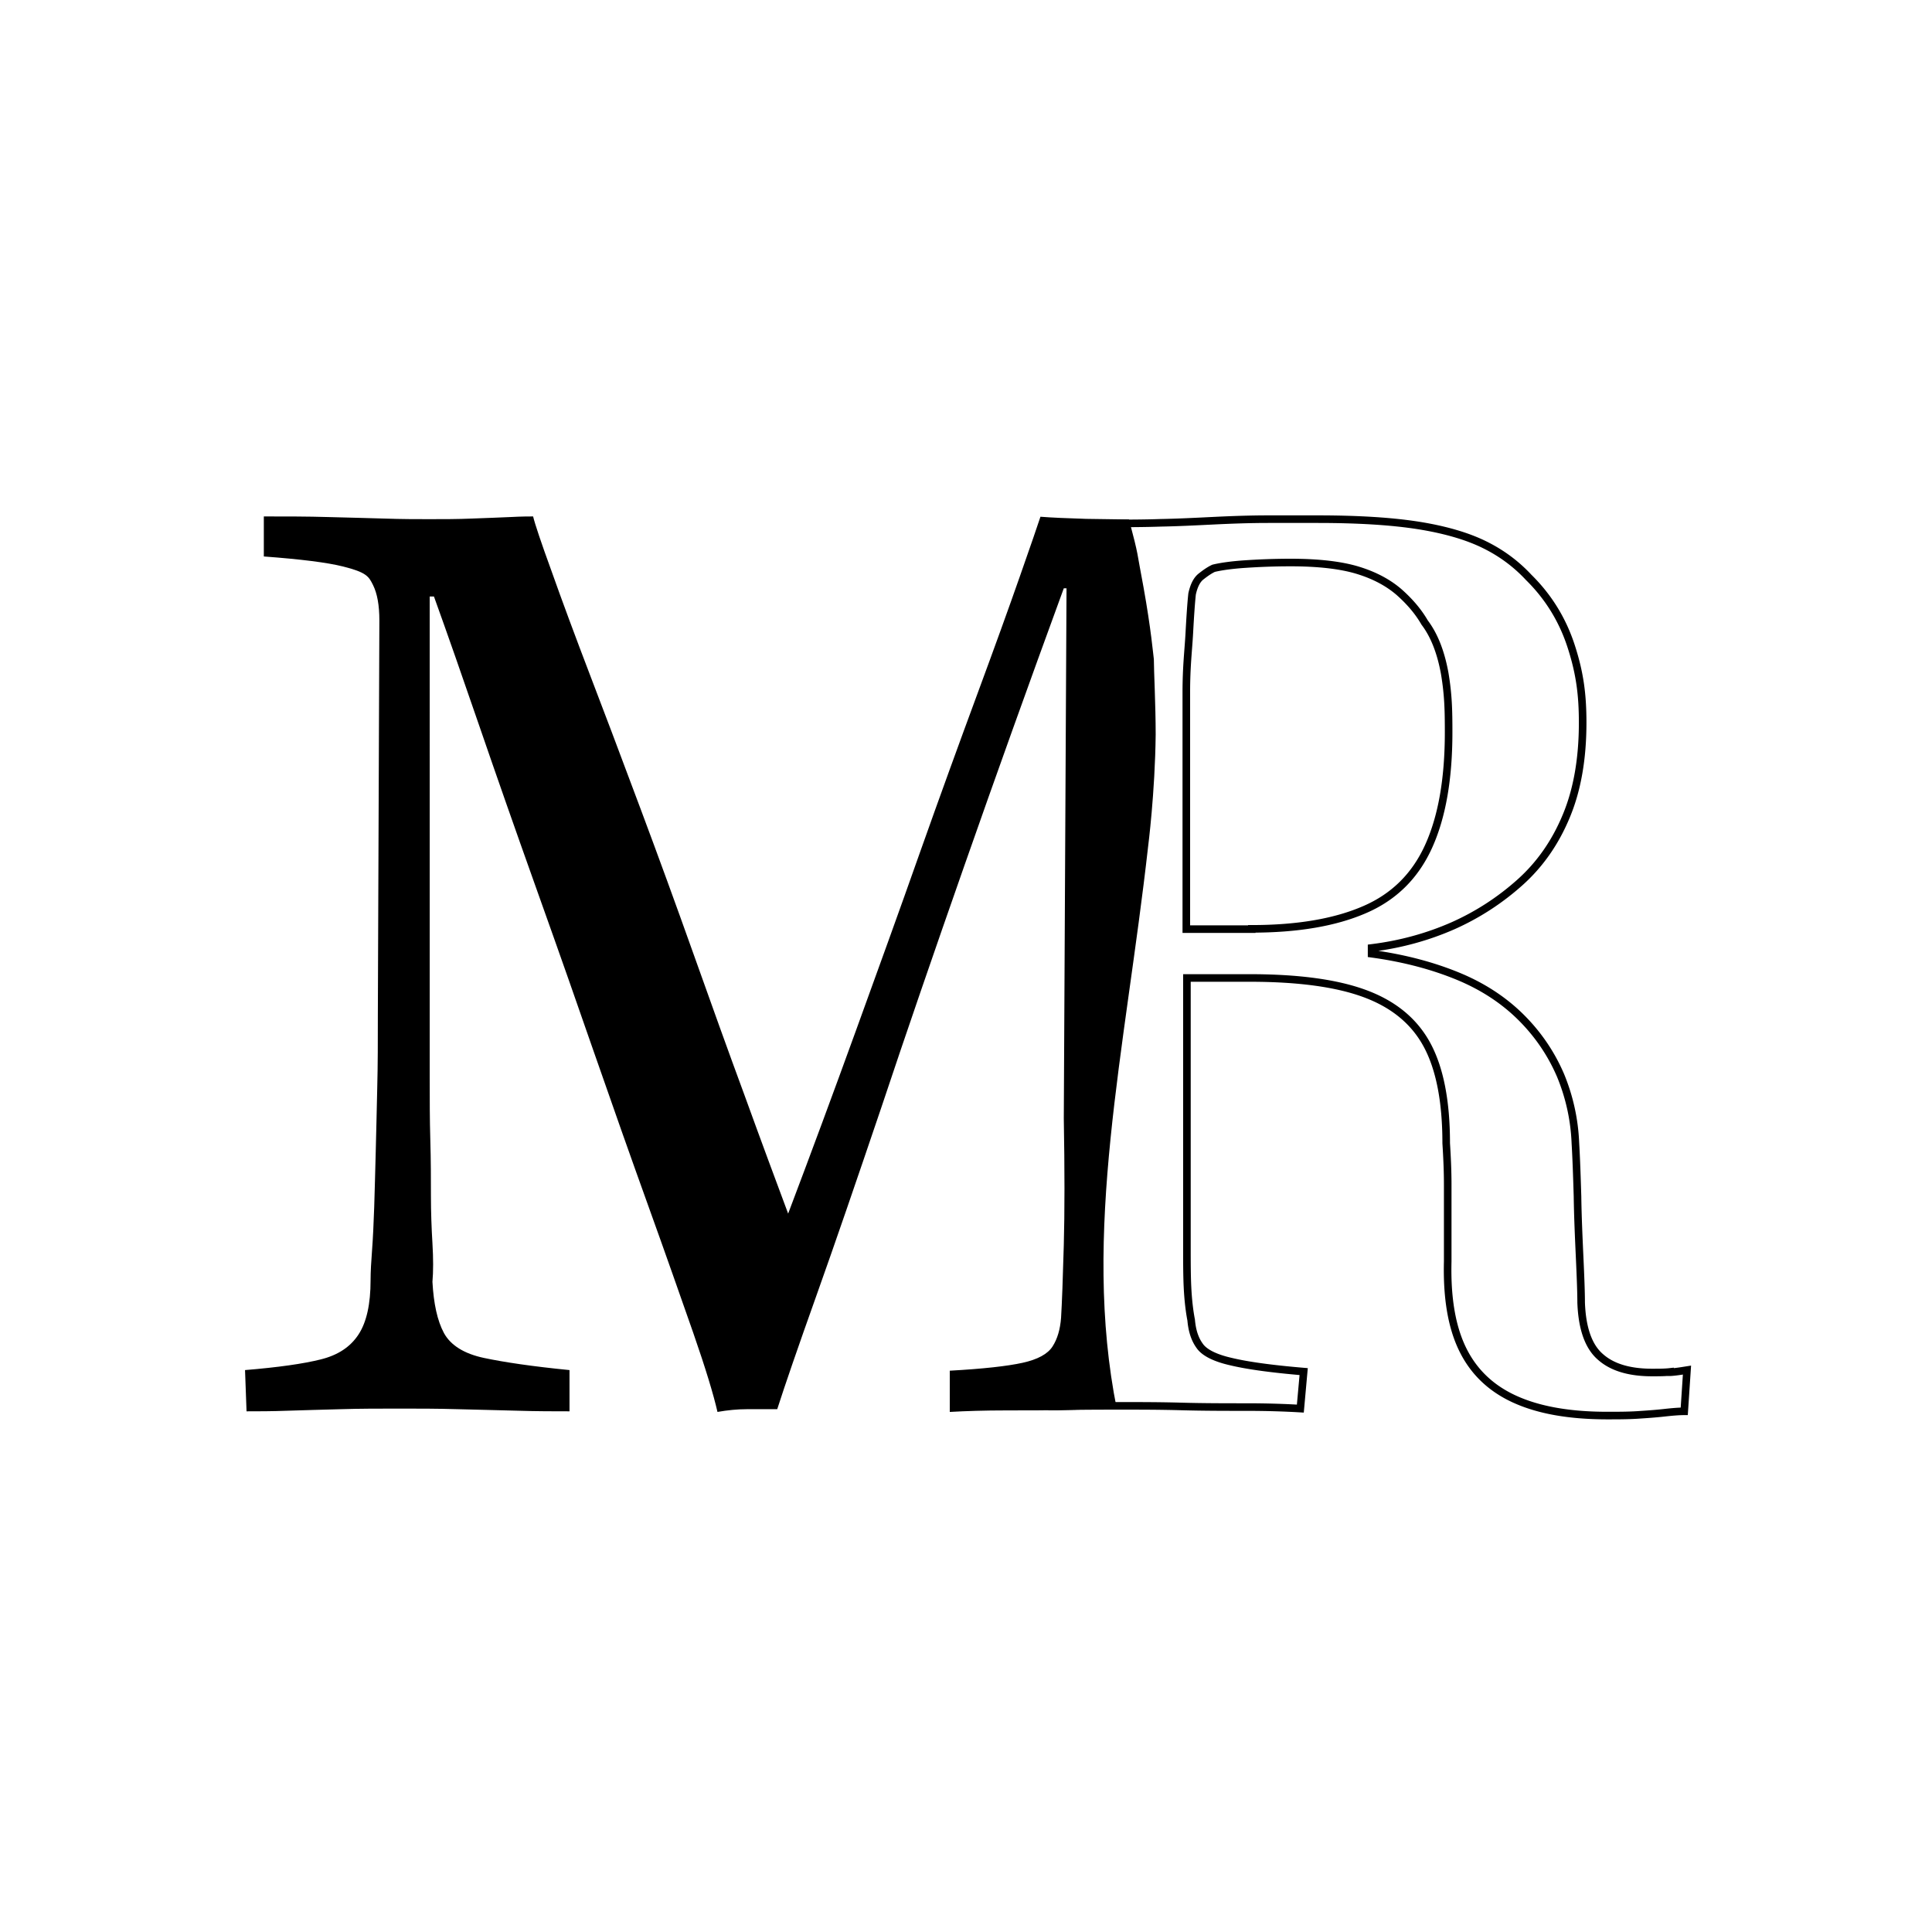 <?xml version="1.0" encoding="UTF-8"?>
<svg data-bbox="0 0 63.71 63.71" viewBox="0 0 63.71 63.71" xmlns="http://www.w3.org/2000/svg" data-type="ugc">
    <g>
        <path fill="#ffffff" d="M63.71 0v63.71H0V0z"/>
        <path d="M35.81 17.11c-.63-.02-1.13-.04-1.5-.07-.09.28-.32.94-.68 1.97s-.83 2.33-1.41 3.9-1.21 3.3-1.88 5.19c-.67 1.9-1.38 3.86-2.12 5.9s-1.48 4.04-2.23 6.02c-.41-1.1-.89-2.39-1.43-3.88-.55-1.49-1.11-3.05-1.69-4.68q-.87-2.445-1.74-4.77c-.87-2.325-1.13-3.01-1.65-4.37q-.78-2.04-1.29-3.48c-.35-.96-.55-1.56-.61-1.81-.13 0-.38 0-.75.02-.38.02-.8.03-1.27.05s-.94.02-1.41.02c-.41 0-.9 0-1.48-.02s-1.2-.03-1.86-.05-1.36-.02-2.11-.02v1.32q1.83.135 2.61.33c.78.195.85.33.99.61q.21.42.21 1.17l-.05 12.97c0 .88 0 1.69-.02 2.44s-.03 1.46-.05 2.12-.03 1.26-.05 1.81-.04 1.02-.07 1.41-.05.73-.05 1.01c0 .78-.13 1.38-.4 1.79s-.68.68-1.25.82c-.56.14-1.39.26-2.49.35l.05 1.36c.38 0 .83 0 1.36-.02s1.11-.03 1.74-.05 1.28-.02 1.97-.02c.59 0 1.23 0 1.9.02s1.33.03 1.97.05 1.21.02 1.71.02v-1.36c-1.22-.12-2.16-.26-2.82-.4s-1.1-.42-1.32-.82c-.22-.41-.34-.97-.38-1.69.03-.34.03-.77 0-1.27s-.05-1.03-.05-1.57 0-1.16-.02-1.83-.02-1.36-.02-2.07V19.67h.14c.44 1.22.94 2.65 1.5 4.28q.84 2.445 1.83 5.22c.99 2.775 1.3 3.67 1.93 5.48s1.23 3.51 1.81 5.12 1.07 3.01 1.48 4.18c.41 1.18.67 2.04.8 2.61.34-.06.67-.09.96-.09h1.01c.25-.78.68-2.03 1.29-3.74s1.32-3.78 2.14-6.2c.81-2.43 1.73-5.1 2.75-8.01s2.11-5.95 3.27-9.12h.09l-.09 17.48c.03 1.69.03 3.09 0 4.18q-.045 1.65-.09 2.4c-.03.38-.12.69-.28.94s-.49.43-.99.54-1.3.2-2.4.26v1.36c.53-.03 1.15-.05 1.86-.05s1.43 0 2.16-.02.56-.02 1.09-.02h.4c-1.17-5.81.27-11.79 1.03-18.55 0 0 .23-1.78.25-3.7 0-.97-.06-2.11-.06-2.48-.02-.14-.09-.98-.34-2.37-.24-1.25-.14-.96-.48-2.24"/>
        <path d="M55.07 45.24c-.17.02-.37.02-.59.02-.75 0-1.32-.17-1.71-.52-.39-.34-.6-.94-.63-1.79 0-.34-.02-.85-.05-1.5-.03-.66-.06-1.32-.07-2-.02-.67-.04-1.26-.07-1.76a6.5 6.5 0 0 0-.49-2.23c-.3-.7-.73-1.34-1.29-1.9s-1.25-1.02-2.07-1.36-1.77-.6-2.87-.75v-.19c.97-.12 1.86-.37 2.68-.73.81-.36 1.55-.84 2.21-1.43s1.17-1.32 1.53-2.19c.36-.86.54-1.89.54-3.08 0-.91-.09-1.62-.37-2.49-.28-.88-.75-1.65-1.41-2.3-.41-.44-.89-.8-1.46-1.08s-1.29-.49-2.16-.63c-.88-.14-1.99-.21-3.34-.21h-1.62c-.58 0-1.17.02-1.79.05-.61.03-1.2.06-1.76.07-.56.02-1.13.02-1.69.02-.35 0-.72 0-1.12-.02.77 1.24 1.15 2.48 1.15 3.71.92 4.59-.11 8.96-1.22 13.45l.07 4.63c0 1.07-.19 2.08-.19 2.75s.05 1.57-.01 2.04c.03.41-.24.71-.47.93-.11.1-.19.2-.35.28.12.57 0 .78.21 1.35h.22c.69-.02 1.43-.02 2.21-.02.53 0 1.16 0 1.88.02s1.43.02 2.12.02 1.28.02 1.79.05l.11-1.22c-1.07-.09-1.86-.2-2.4-.33-.53-.12-.88-.3-1.03-.52-.16-.22-.25-.5-.28-.85-.06-.31-.1-.67-.12-1.06s-.02-.85-.02-1.36v-8.86h2.07c1.6 0 2.87.17 3.81.52s1.62.91 2.04 1.69q.63 1.17.63 3.24c.03.47.05.92.05 1.36v2.54c-.03 1.19.13 2.15.49 2.89s.93 1.29 1.72 1.65 1.8.54 3.05.54c.34 0 .67 0 .99-.02.31-.02.6-.04.87-.07s.49-.05.68-.05l.09-1.36c-.19.03-.37.06-.54.07h-.02Zm-13.79-14.6h-2.16v-7.8c0-.88.07-1.41.1-1.98.03-.56.06-.99.09-1.27.06-.28.16-.48.31-.59.14-.11.27-.2.4-.26.25-.06.6-.11 1.06-.14.45-.03.95-.05 1.48-.05.94 0 1.68.09 2.23.26s.99.41 1.34.71c.34.3.63.63.85 1.01.31.41.53.96.66 1.67.12.71.13 1.23.13 1.95 0 1.54-.22 2.79-.66 3.76s-1.14 1.67-2.12 2.09c-.97.42-2.21.63-3.71.63Z" fill="none" stroke="#000000" stroke-miterlimit="10" stroke-width=".25"/>
    </g>
</svg>
